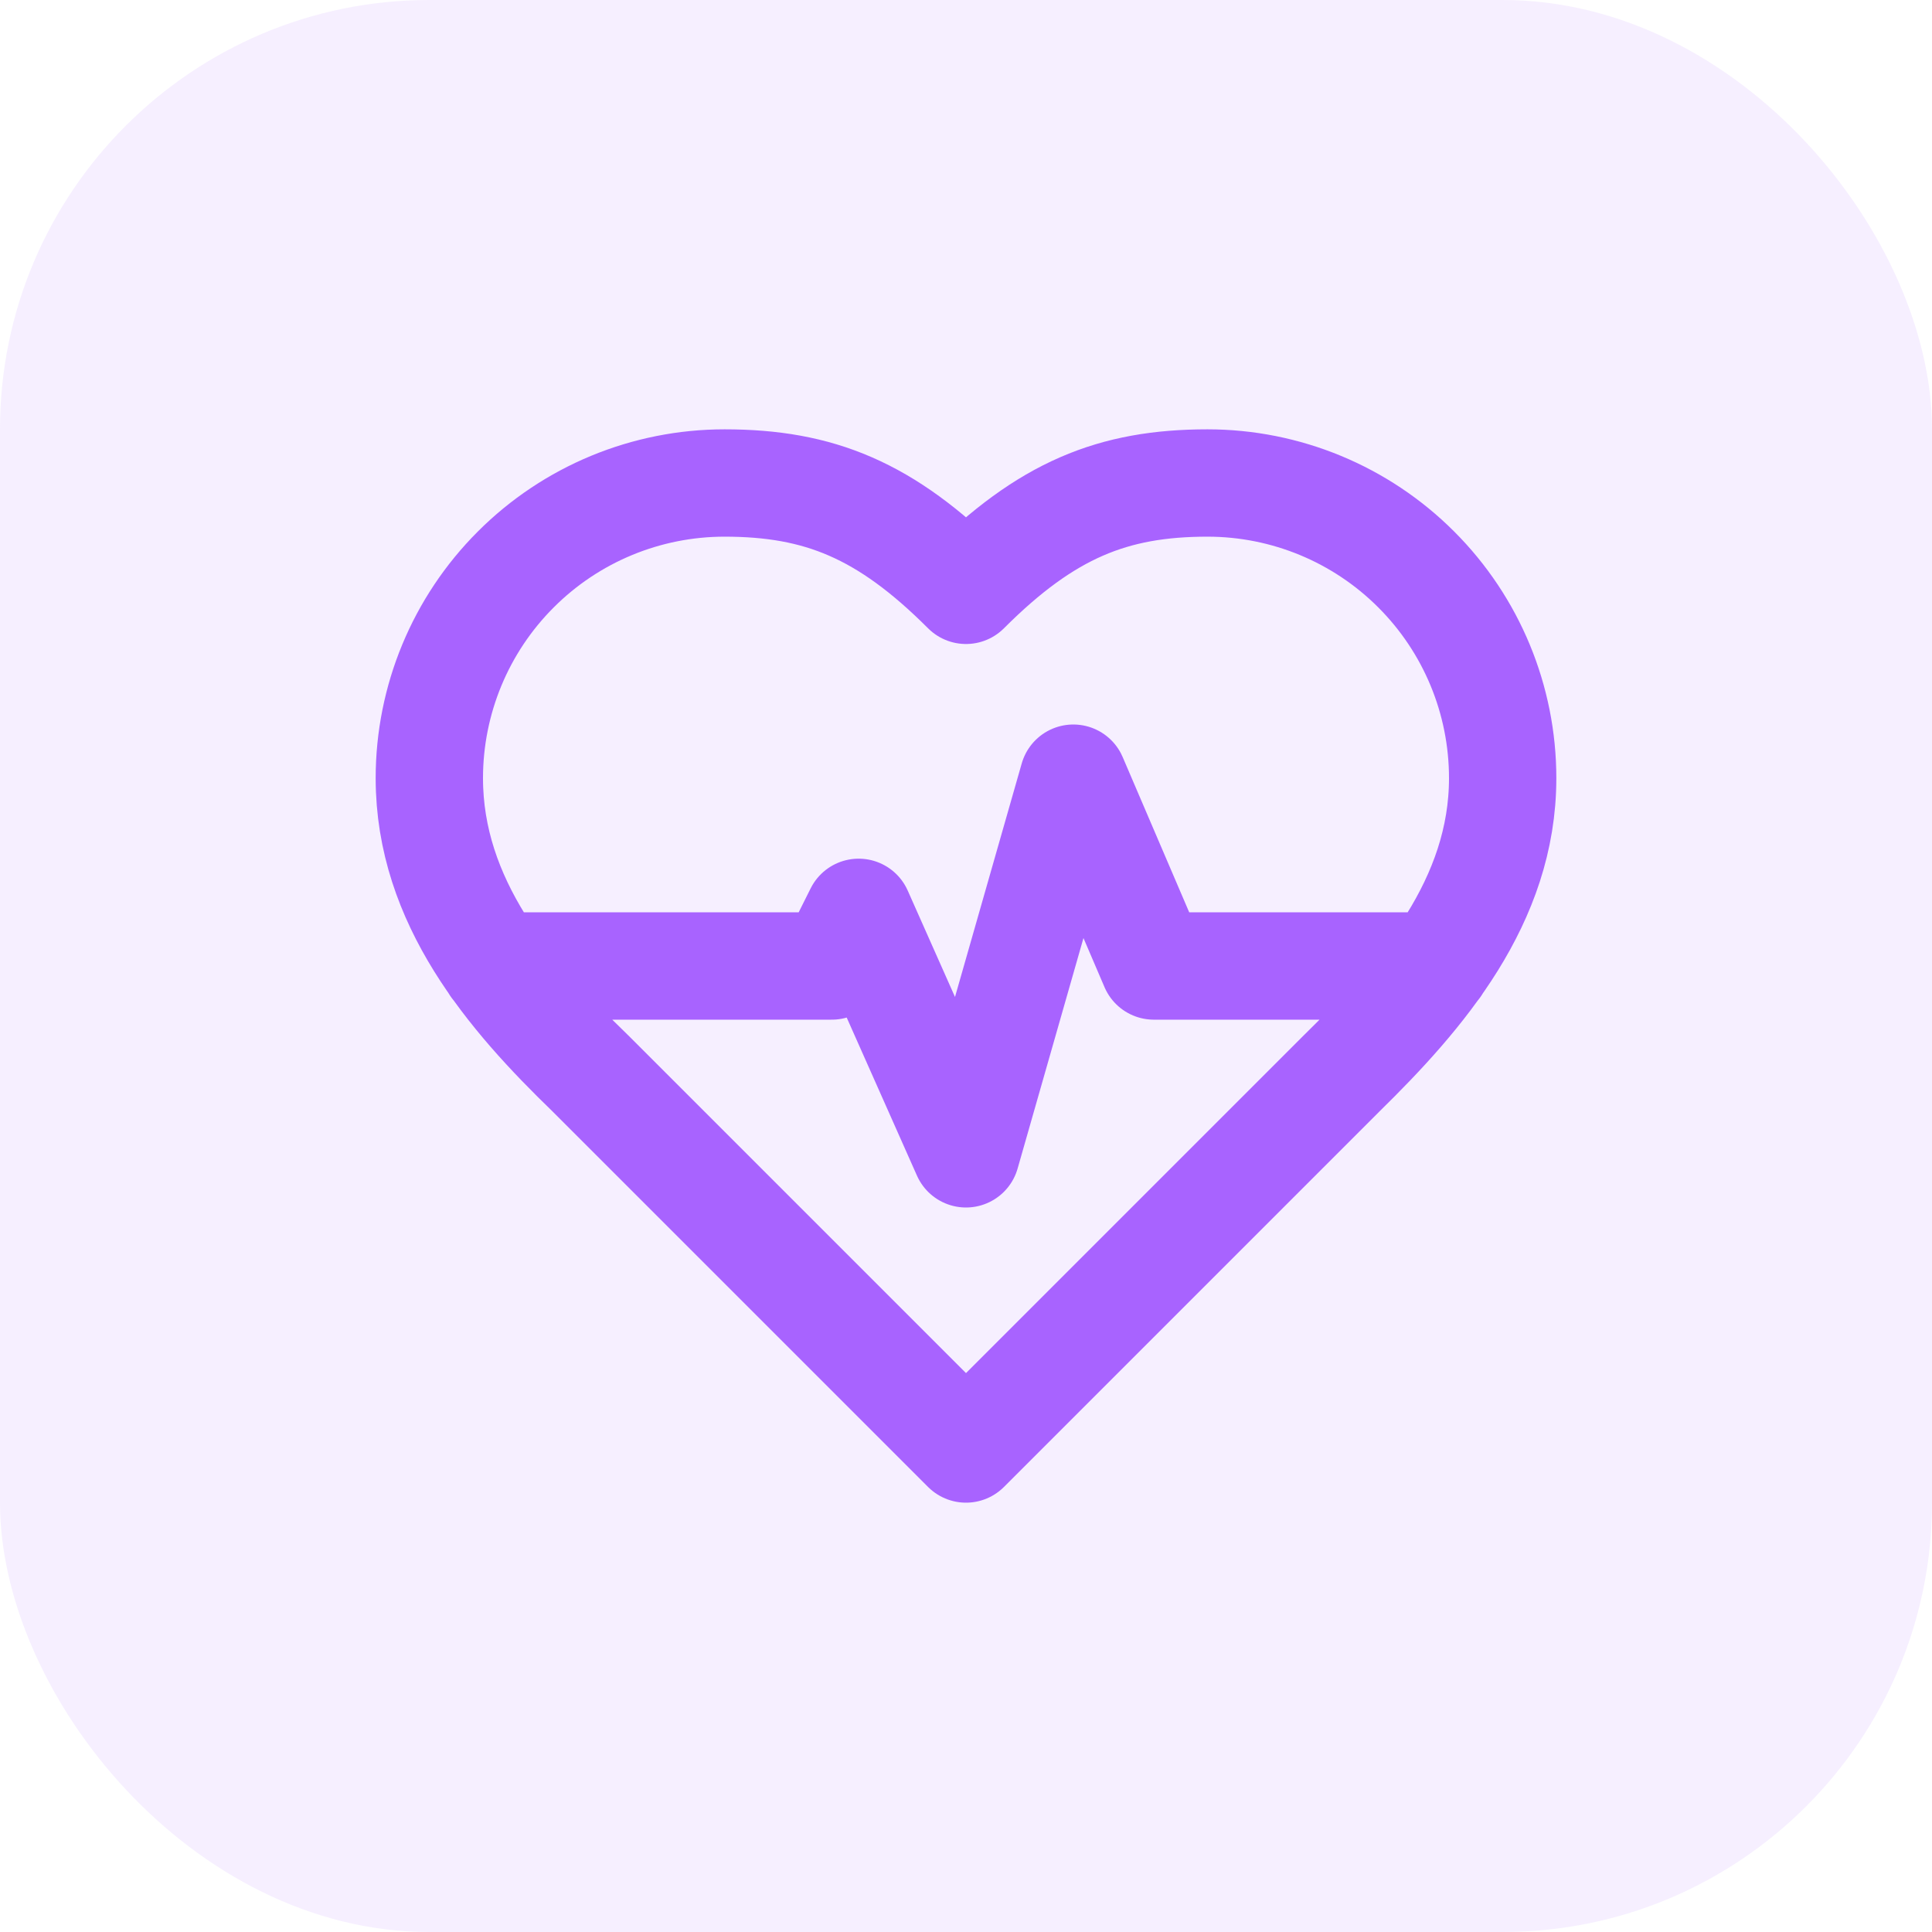 <svg width="36" height="36" viewBox="0 0 36 36" fill="none" xmlns="http://www.w3.org/2000/svg">
<rect width="36" height="36" rx="8" fill="#A863FF" fill-opacity="0.1"/>
<path d="M9.22 18H15.5L16 17L18 21.5L20 14.5L21.5 18H26.77M25 20C26.49 18.54 28 16.79 28 14.5C28 13.041 27.421 11.642 26.389 10.611C25.358 9.579 23.959 9 22.5 9C20.74 9 19.5 9.5 18 11C16.5 9.5 15.26 9 13.5 9C12.041 9 10.642 9.579 9.611 10.611C8.579 11.642 8 13.041 8 14.5C8 16.8 9.5 18.55 11 20L18 27L25 20Z" stroke="#A863FF" stroke-width="2" stroke-linecap="round" stroke-linejoin="round"/>
</svg>
